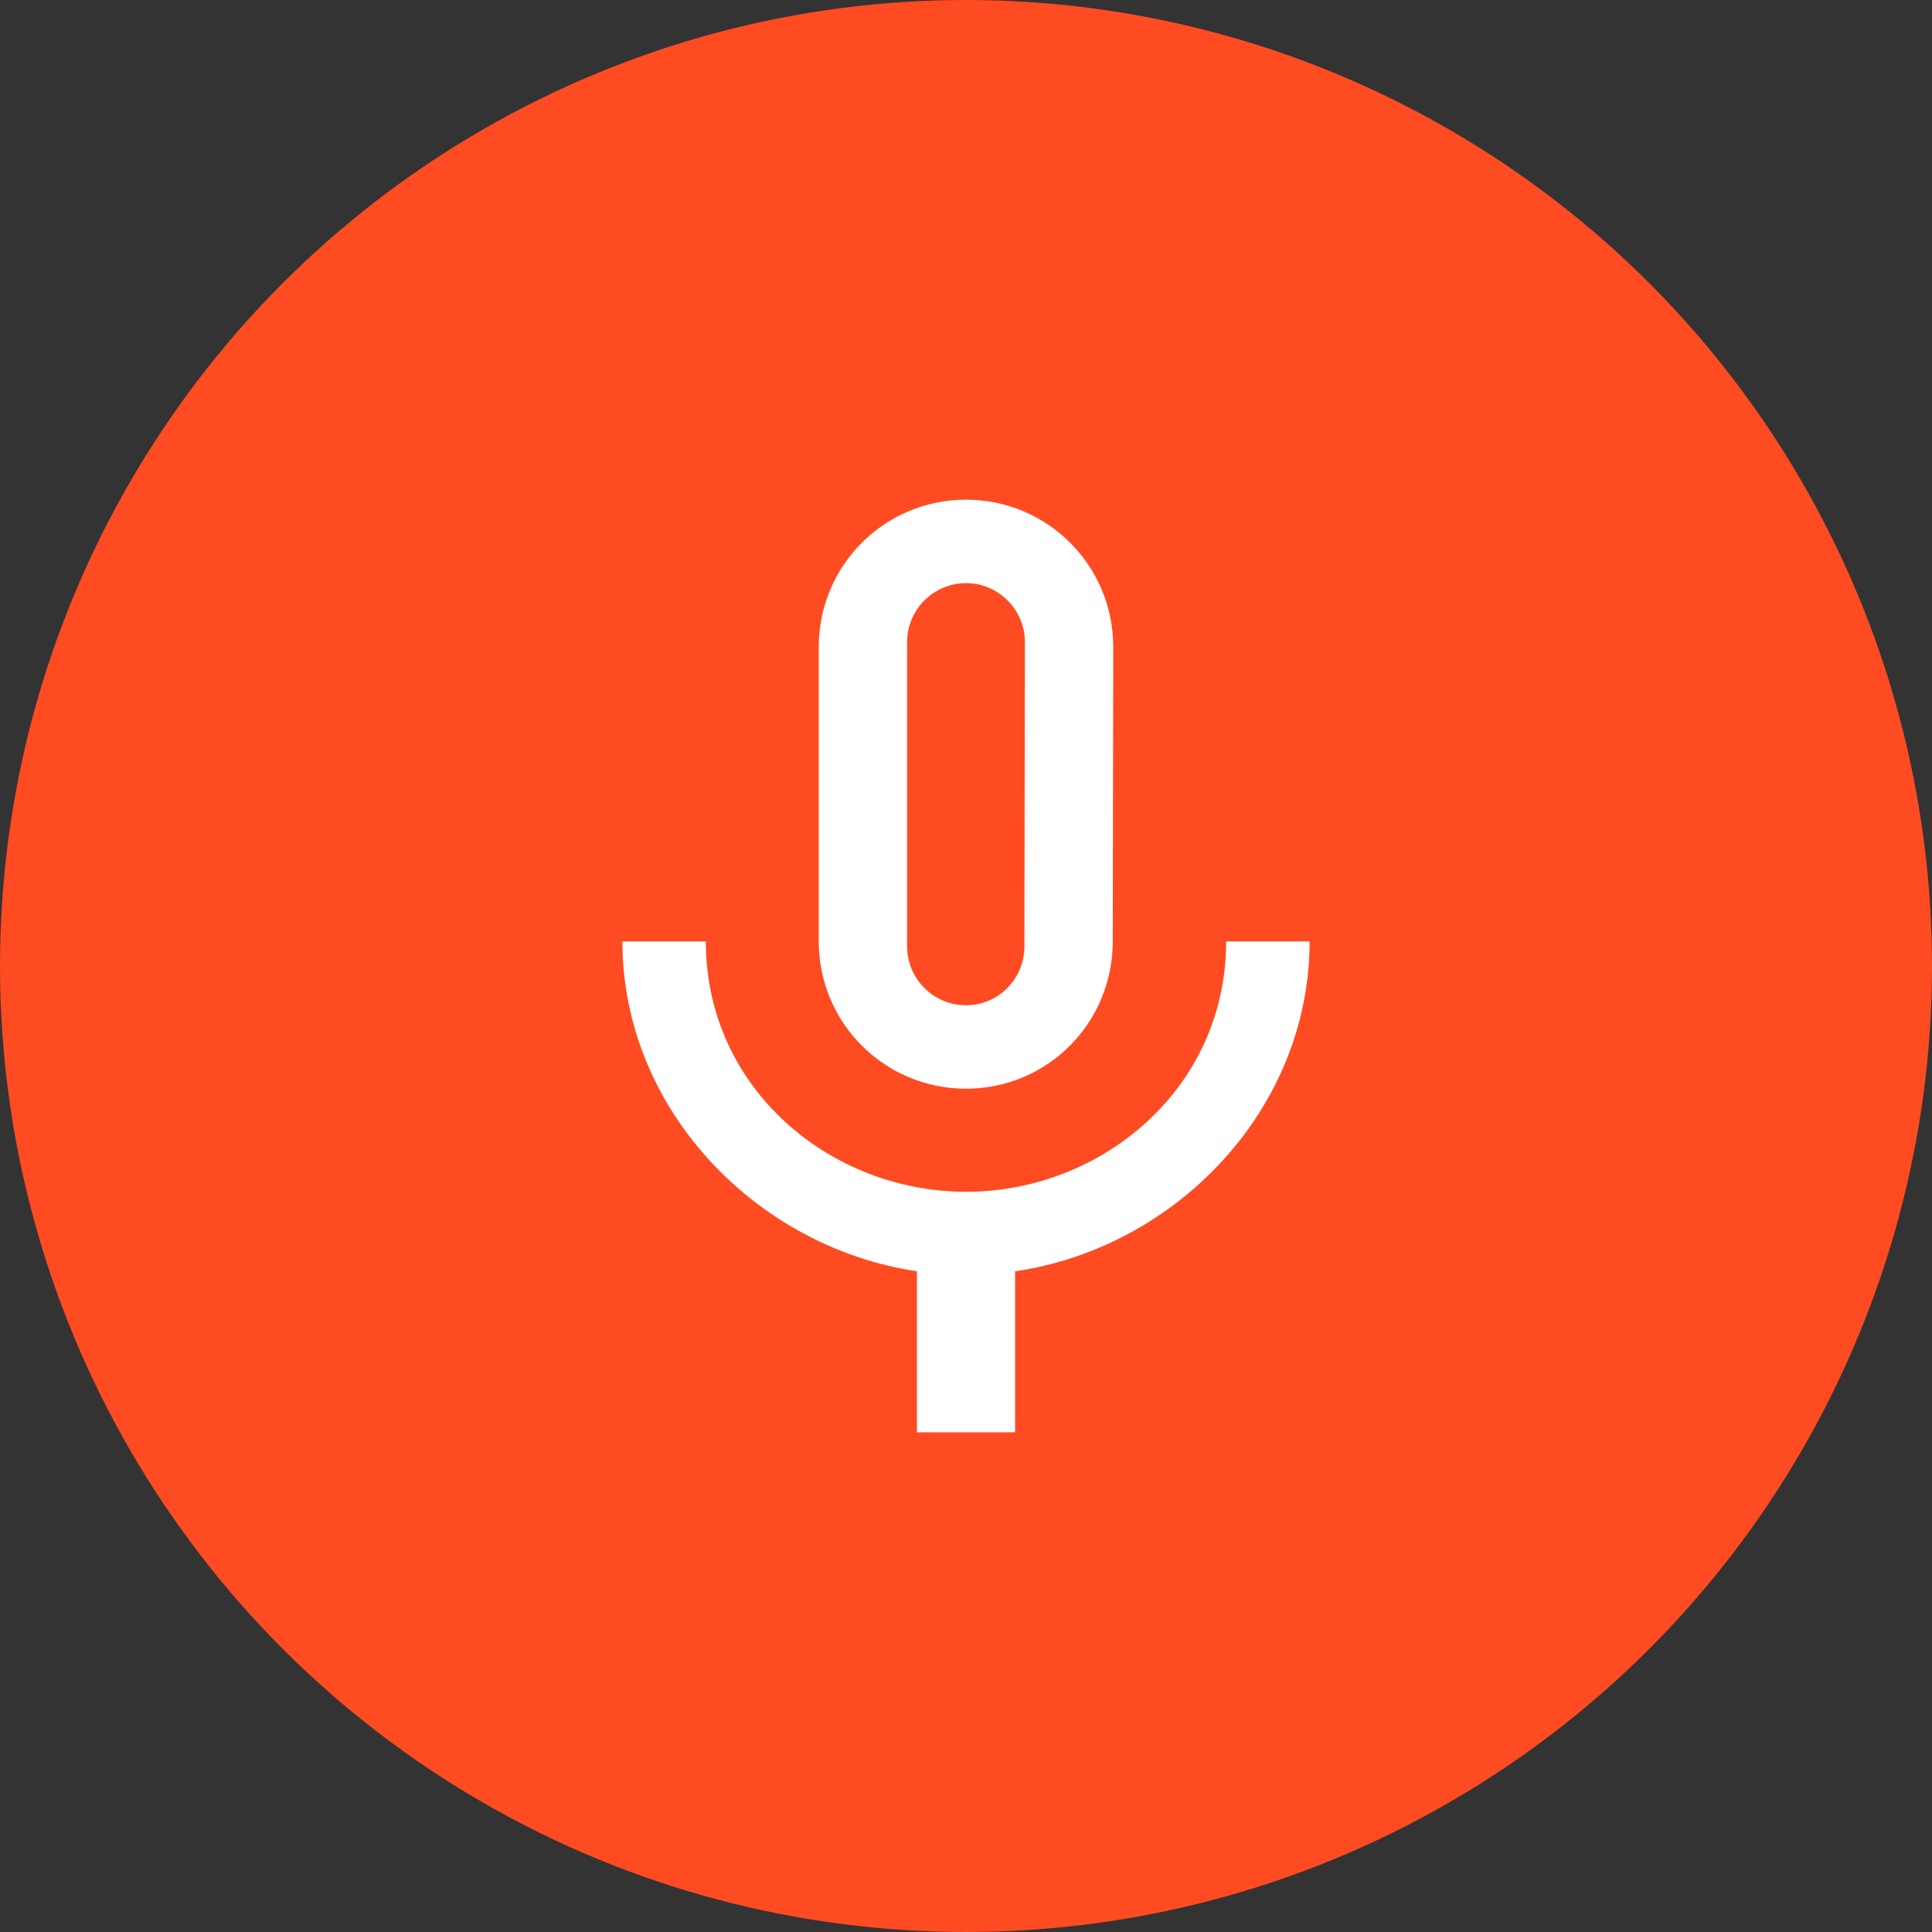 <svg xmlns="http://www.w3.org/2000/svg" width="82" height="82" viewBox="0 0 82 82" fill="none"><rect x="0" y="0" width="82" height="82" fill="#333333" stroke="none"/><circle cx="41" cy="41" r="41" fill="#FF4B21"></circle><path d="M41 46.208C44.458 46.208 47.229 43.417 47.229 39.958L47.25 27.458C47.25 24 44.458 21.208 41 21.208C37.542 21.208 34.75 24 34.75 27.458V39.958C34.75 43.417 37.542 46.208 41 46.208ZM38.5 27.25C38.5 25.875 39.625 24.75 41 24.75C42.375 24.75 43.5 25.875 43.5 27.25L43.479 40.167C43.479 41.542 42.375 42.667 41 42.667C39.625 42.667 38.5 41.542 38.5 40.167V27.25ZM52.042 39.958C52.042 46.208 46.75 50.583 41 50.583C35.25 50.583 29.958 46.208 29.958 39.958H26.417C26.417 47.062 32.083 52.938 38.917 53.958V60.792H43.083V53.958C49.917 52.958 55.583 47.083 55.583 39.958H52.042Z" fill="white"></path></svg>